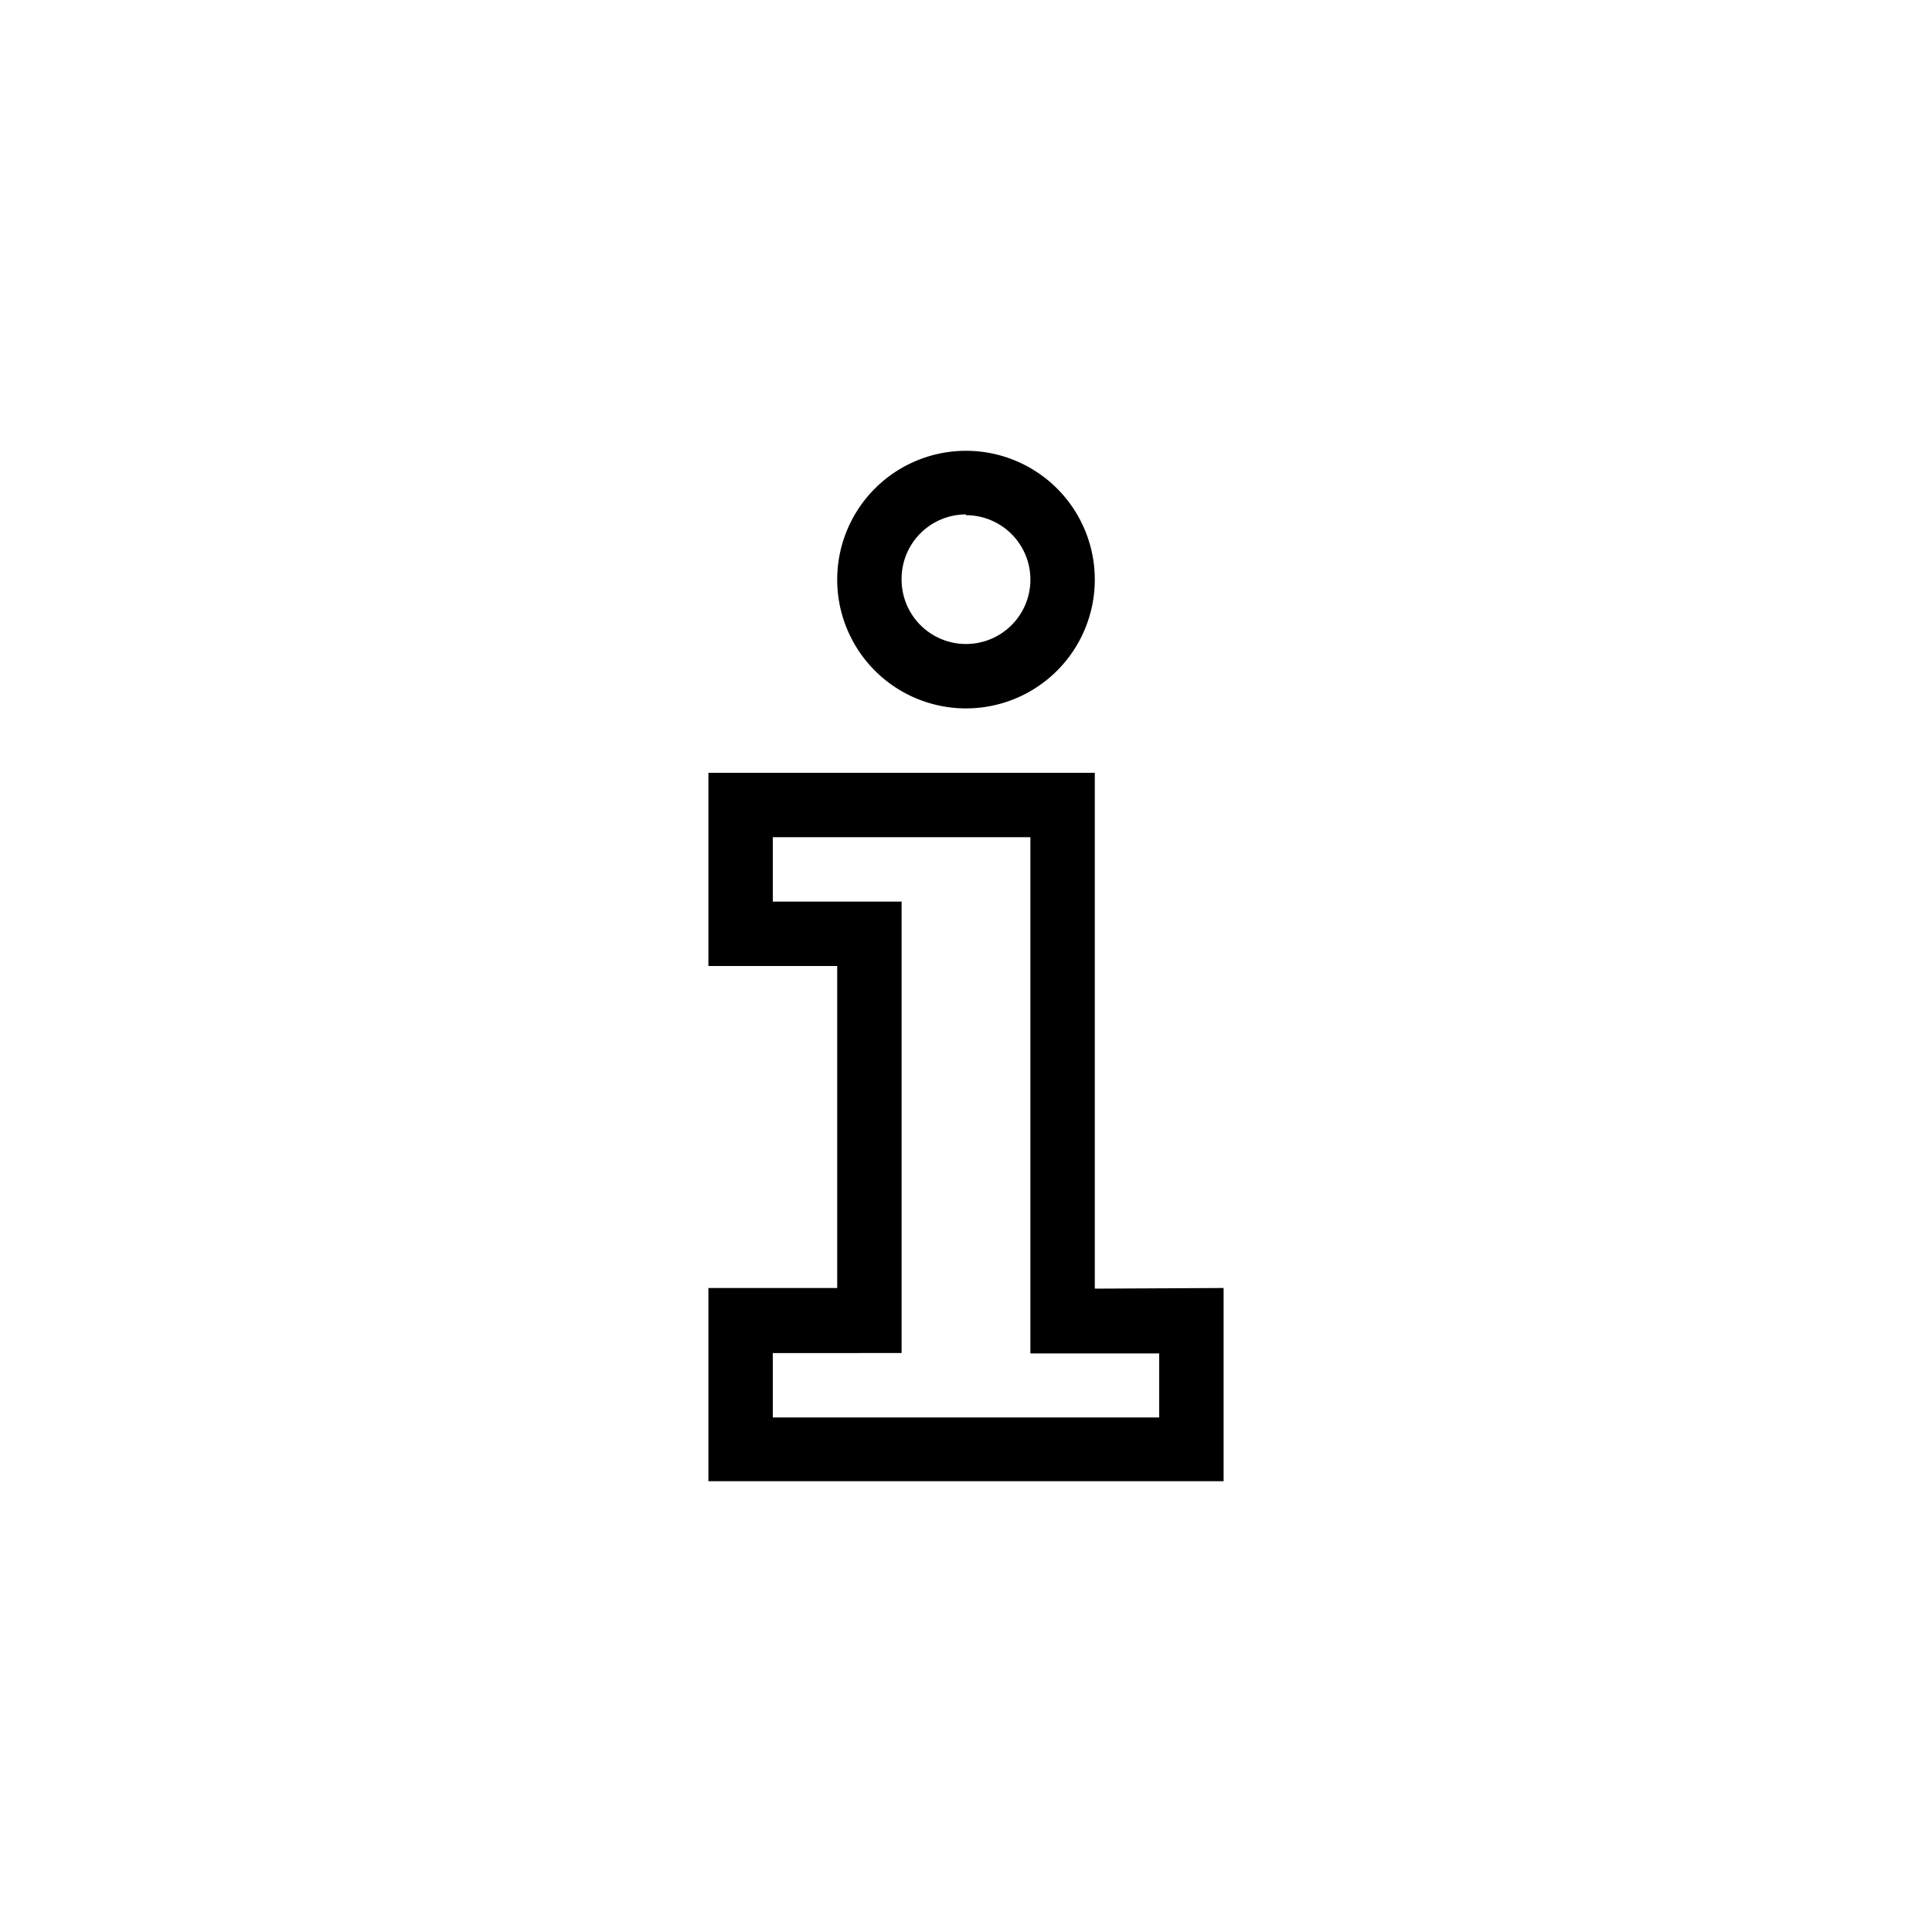 <?xml version="1.0" encoding="UTF-8"?> <svg xmlns="http://www.w3.org/2000/svg" id="Layer_1" data-name="Layer 1" width="150" height="150" viewBox="0 0 150 150"><path d="M75,55a10,10,0,1,0-10-10A10,10,0,0,0,75,55Zm0-15a5,5,0,1,1-5,5A5,5,0,0,1,75,39.94Z"></path><path d="M85,100.05V60H55V75H65v25H55v15H95v-15Zm5,10H60v-5H70V70H60V65H80v40.08H90Z"></path></svg> 